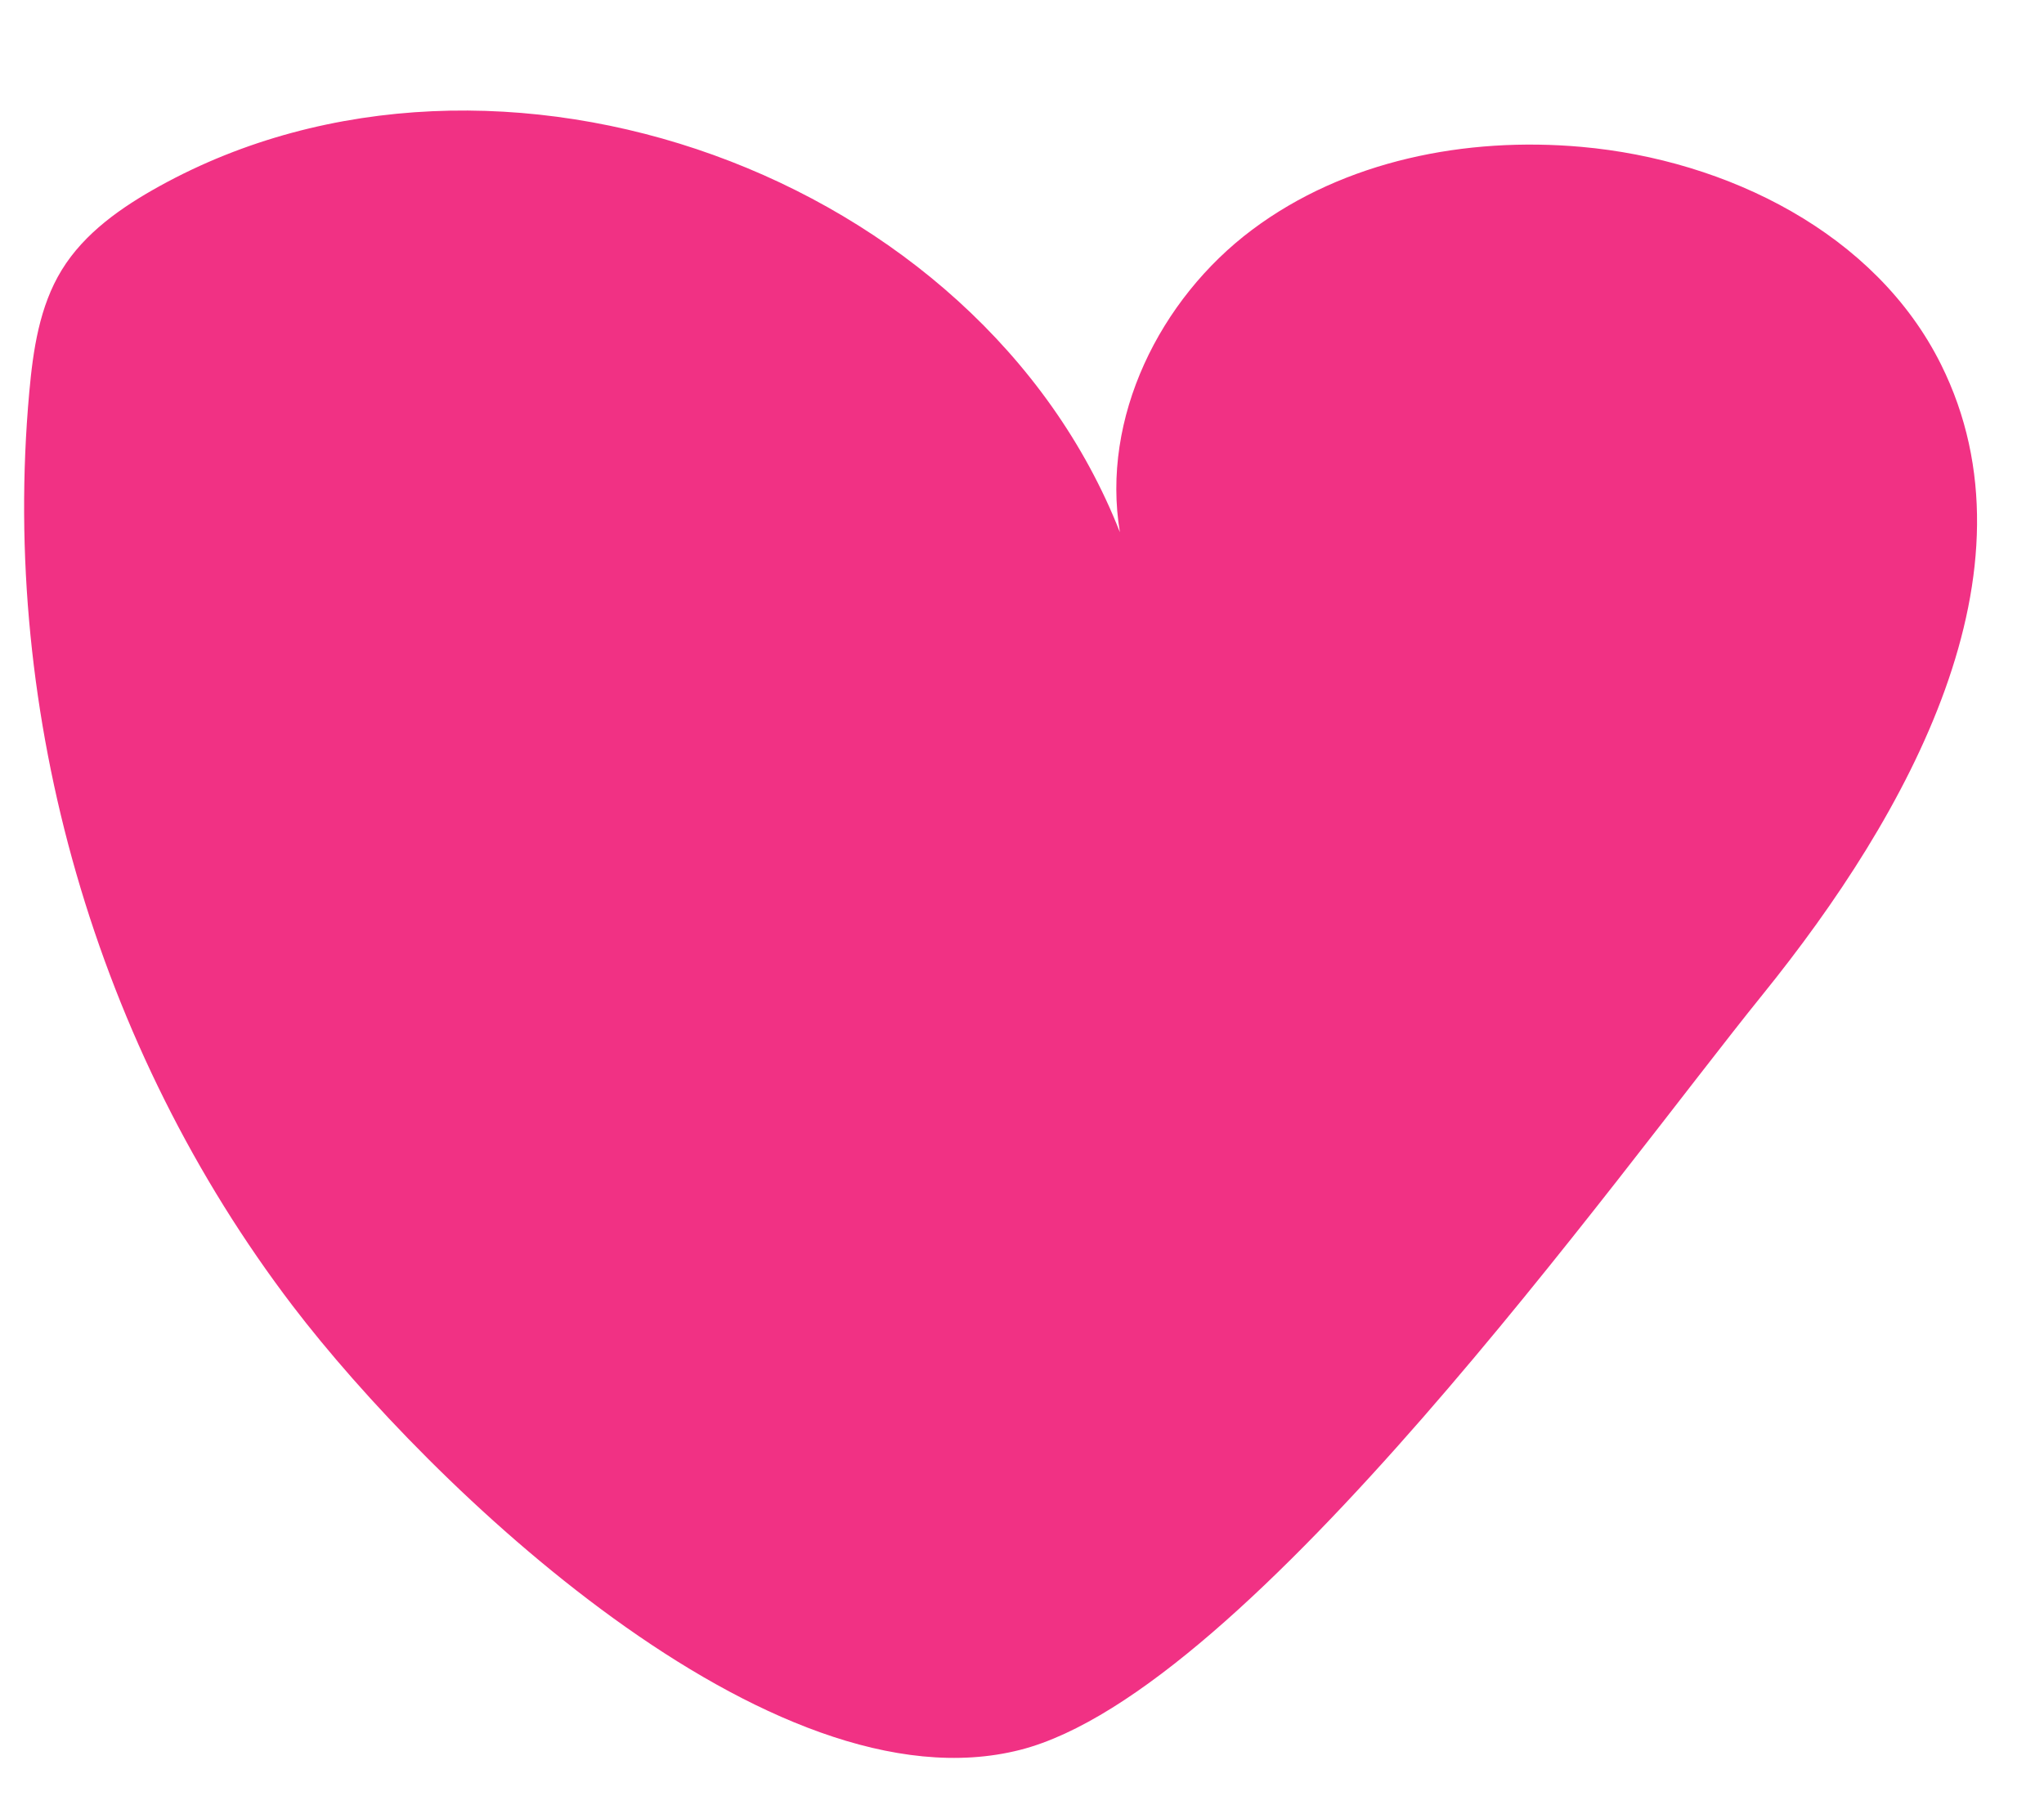 <?xml version="1.0" encoding="UTF-8"?><svg xmlns="http://www.w3.org/2000/svg" xmlns:xlink="http://www.w3.org/1999/xlink" height="1105.9" preserveAspectRatio="xMidYMid meet" version="1.0" viewBox="-14.7 -67.4 1246.1 1105.9" width="1246.1" zoomAndPan="magnify"><g id="change1_1"><path d="M163.85,728.97C43.87,571.71-14.66,368.79,3.14,171.79c2.33-25.82,6.21-52.38,19.75-74.49 C36.75,74.64,59.45,58.86,82.7,46.02c205.47-113.45,499.56-7.39,585.33,211.09c-11.59-69.6,24.16-142.13,80.64-184.43 c56.48-42.3,130.43-56.79,200.71-50.53c88.88,7.92,179.4,52.72,219.19,132.58c62.87,126.18-20.02,274.58-108.65,384.22 c-88.92,110-313.06,424.85-452.55,460.55C455.01,1038.5,246.3,837.04,163.85,728.97z" fill="#F13184"/></g></svg>